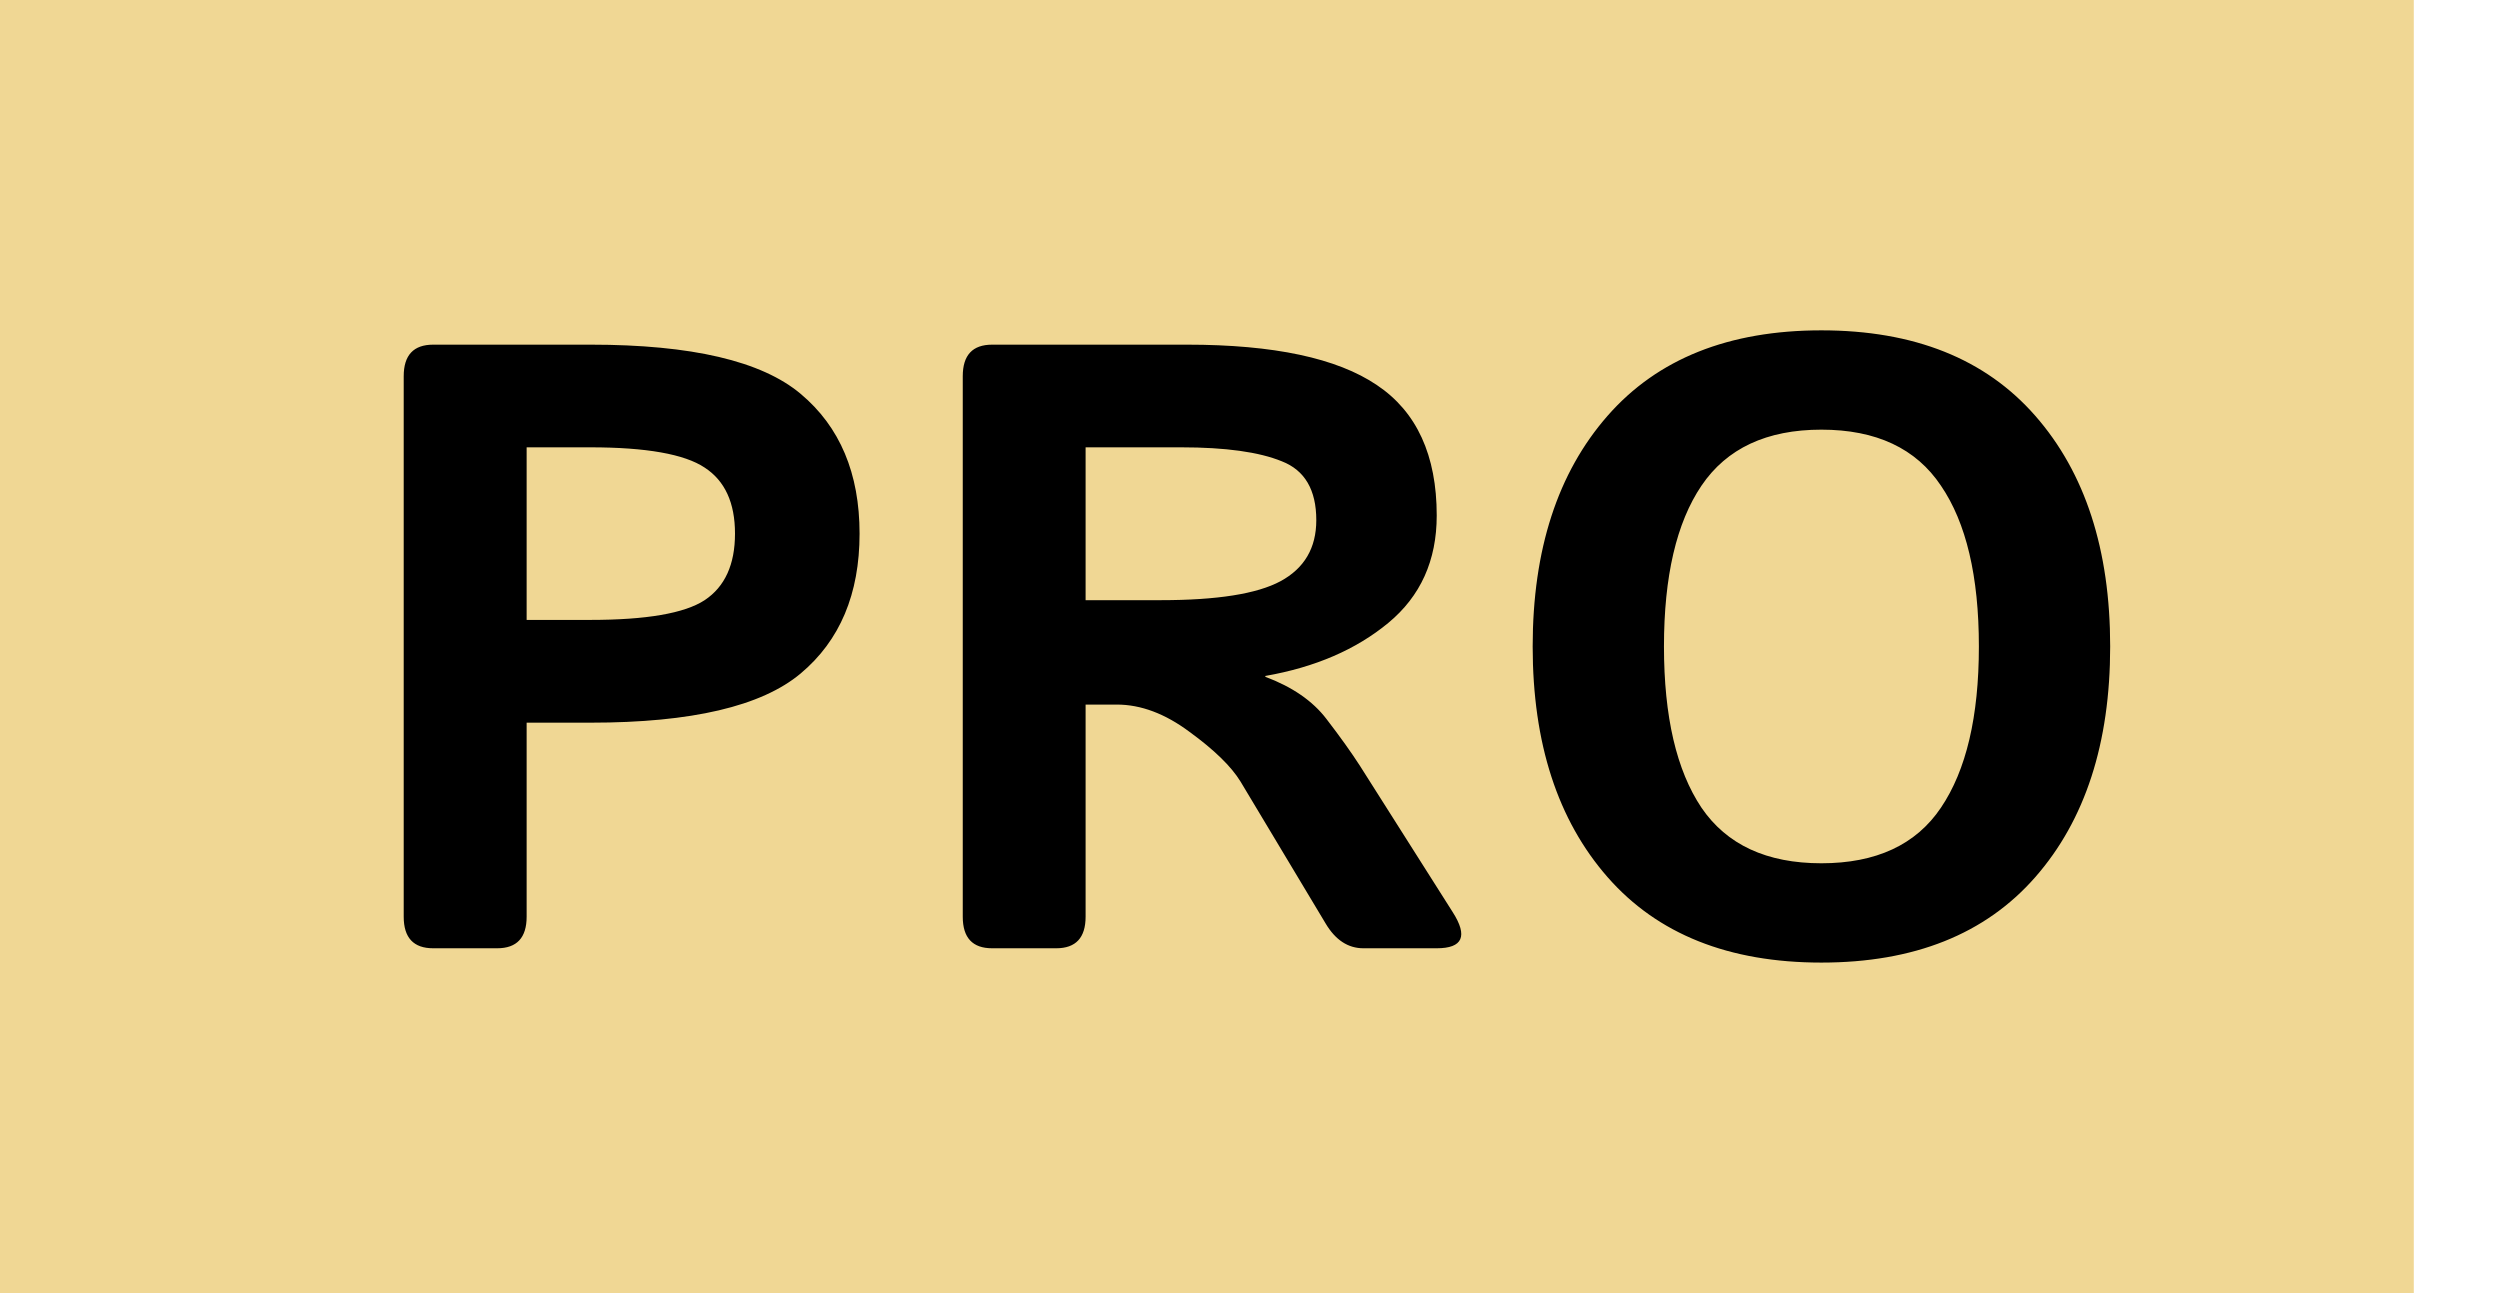 <svg width="29" height="15" viewBox="0 0 29 15" fill="none" xmlns="http://www.w3.org/2000/svg">
<rect width="28" height="15" fill="#F0D794"/>
<path d="M5.025 11C4.797 11 4.683 10.878 4.683 10.634V4.364C4.683 4.12 4.797 3.998 5.025 3.998H6.851C8.023 3.998 8.835 4.188 9.288 4.569C9.743 4.95 9.971 5.491 9.971 6.19C9.971 6.89 9.743 7.431 9.288 7.812C8.835 8.192 8.023 8.383 6.851 8.383H6.109V10.634C6.109 10.878 5.995 11 5.767 11H5.025ZM6.109 7.191H6.846C7.497 7.191 7.94 7.115 8.174 6.962C8.409 6.806 8.526 6.548 8.526 6.19C8.526 5.832 8.409 5.577 8.174 5.424C7.94 5.268 7.497 5.189 6.846 5.189H6.109V7.191ZM11.509 11C11.281 11 11.168 10.878 11.168 10.634V4.364C11.168 4.12 11.281 3.998 11.509 3.998H13.77C14.776 3.998 15.51 4.154 15.972 4.467C16.434 4.776 16.666 5.281 16.666 5.98C16.666 6.501 16.479 6.916 16.104 7.226C15.73 7.535 15.255 7.74 14.678 7.841V7.851C14.991 7.968 15.227 8.131 15.386 8.339C15.546 8.547 15.676 8.729 15.777 8.886L16.851 10.58C17.03 10.86 16.968 11 16.666 11H15.816C15.637 11 15.491 10.904 15.377 10.712L14.39 9.066C14.283 8.891 14.086 8.699 13.799 8.49C13.516 8.279 13.235 8.173 12.955 8.173H12.593V10.634C12.593 10.878 12.479 11 12.252 11H11.509ZM12.593 6.962H13.467C14.118 6.962 14.581 6.889 14.854 6.742C15.131 6.592 15.269 6.356 15.269 6.034C15.269 5.683 15.136 5.455 14.869 5.351C14.605 5.243 14.216 5.189 13.702 5.189H12.593V6.962ZM17.779 7.499C17.779 6.376 18.069 5.484 18.648 4.823C19.227 4.162 20.054 3.832 21.128 3.832C22.203 3.832 23.03 4.162 23.609 4.823C24.188 5.484 24.478 6.376 24.478 7.499C24.478 8.622 24.188 9.514 23.609 10.175C23.03 10.836 22.203 11.166 21.128 11.166C20.054 11.166 19.227 10.836 18.648 10.175C18.069 9.514 17.779 8.622 17.779 7.499ZM19.302 7.499C19.302 8.313 19.447 8.936 19.737 9.369C20.03 9.799 20.494 10.014 21.128 10.014C21.763 10.014 22.226 9.799 22.515 9.369C22.808 8.936 22.955 8.313 22.955 7.499C22.955 6.685 22.808 6.063 22.515 5.634C22.226 5.201 21.763 4.984 21.128 4.984C20.494 4.984 20.03 5.201 19.737 5.634C19.447 6.063 19.302 6.685 19.302 7.499Z" fill="black"/>
</svg>
